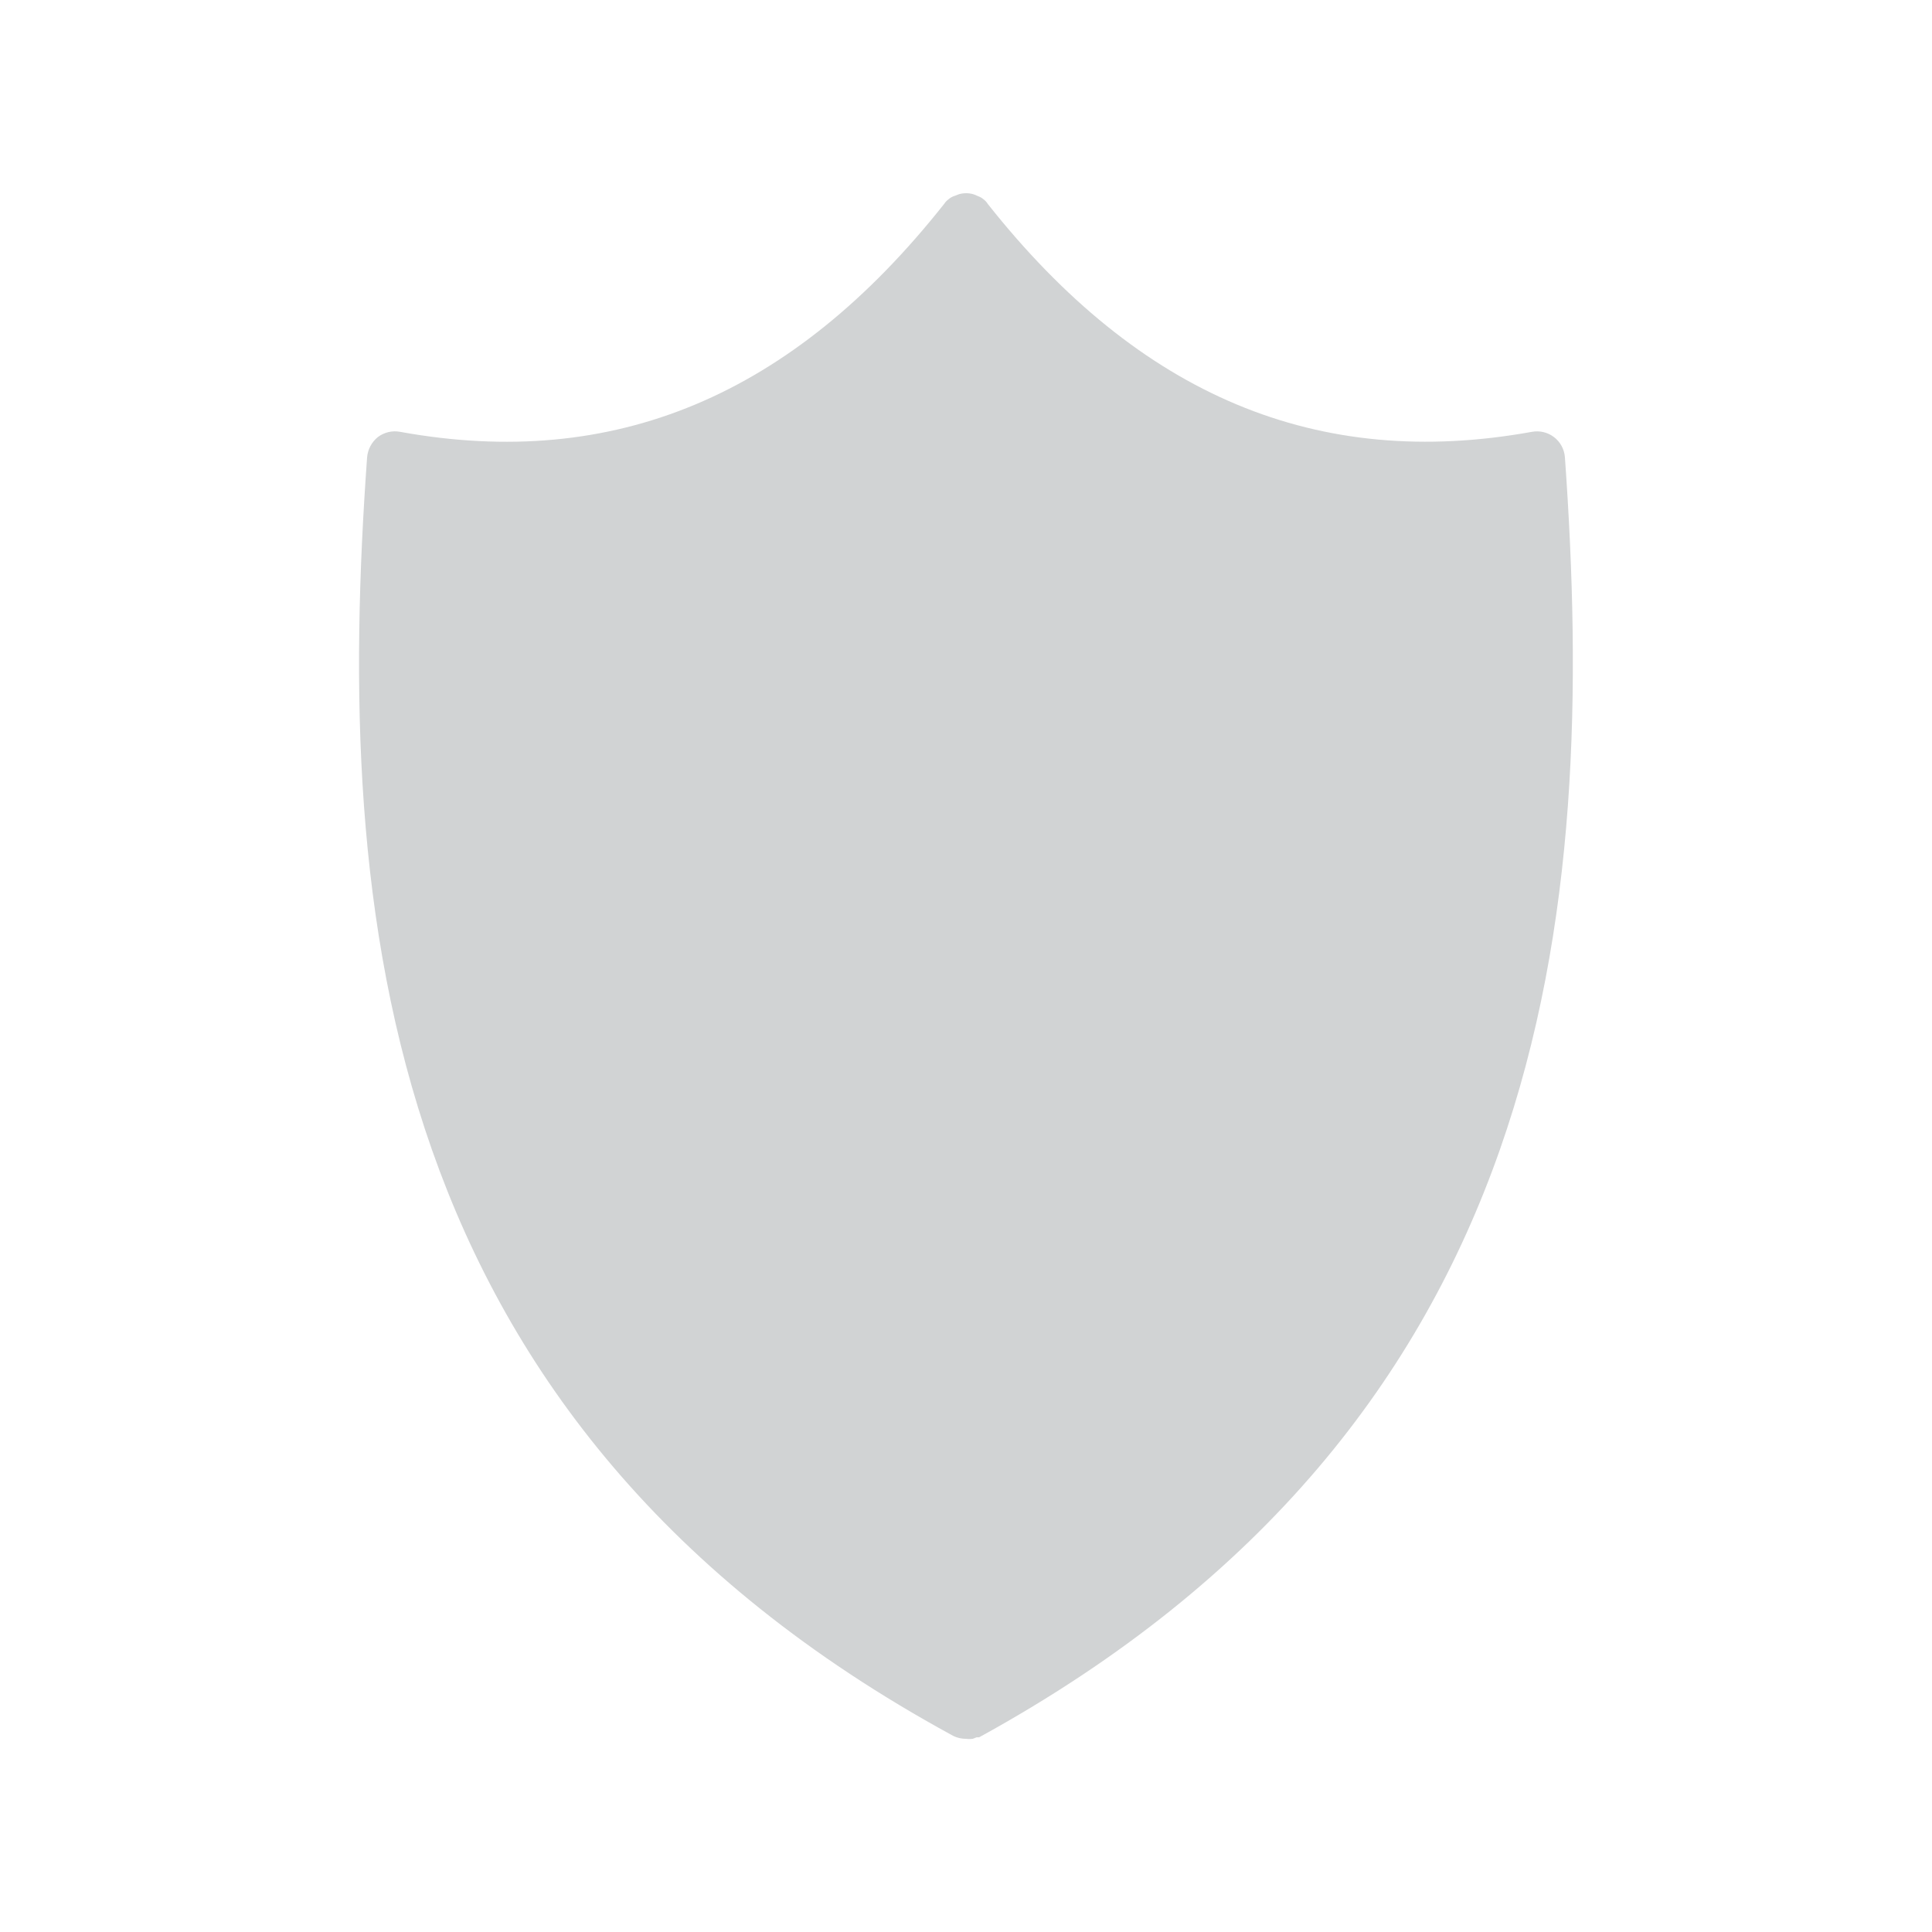 <?xml version="1.0" encoding="UTF-8"?> <svg xmlns="http://www.w3.org/2000/svg" viewBox="0 0 100.00 100.00" data-guides="{&quot;vertical&quot;:[],&quot;horizontal&quot;:[]}"><path fill="#d1d3d4" stroke="none" fill-opacity="1" stroke-width="1" stroke-opacity="1" baseline-shift="baseline" color="rgb(51, 51, 51)" fill-rule="evenodd" id="tSvg65212245d2" title="Path 8" d="M80.43 22.621C80.106 22.375 79.692 22.277 79.289 22.352C68.211 24.352 59 20.5 51.129 10.559C51.071 10.461 50.993 10.379 50.899 10.309C50.817 10.238 50.715 10.184 50.61 10.148C50.532 10.109 50.454 10.078 50.372 10.051C50.133 9.984 49.879 9.984 49.641 10.051C49.554 10.085 49.467 10.118 49.379 10.152C49.379 10.151 49.379 10.15 49.379 10.148C49.278 10.187 49.184 10.238 49.102 10.309C49.012 10.375 48.934 10.457 48.872 10.551C41.001 20.5 31.782 24.36 20.712 22.352C20.305 22.273 19.891 22.375 19.559 22.621C19.239 22.879 19.036 23.258 19.001 23.672C17.302 47.293 19.579 73.613 49.251 89.801C49.477 89.934 49.739 90 50.001 90C50.118 90.016 50.235 90.016 50.352 90C50.419 89.974 50.485 89.948 50.551 89.922C50.594 89.922 50.637 89.922 50.68 89.922C80.422 73.61 82.68 47.289 81 23.672C80.969 23.254 80.762 22.871 80.43 22.621Z"></path><defs></defs></svg> 